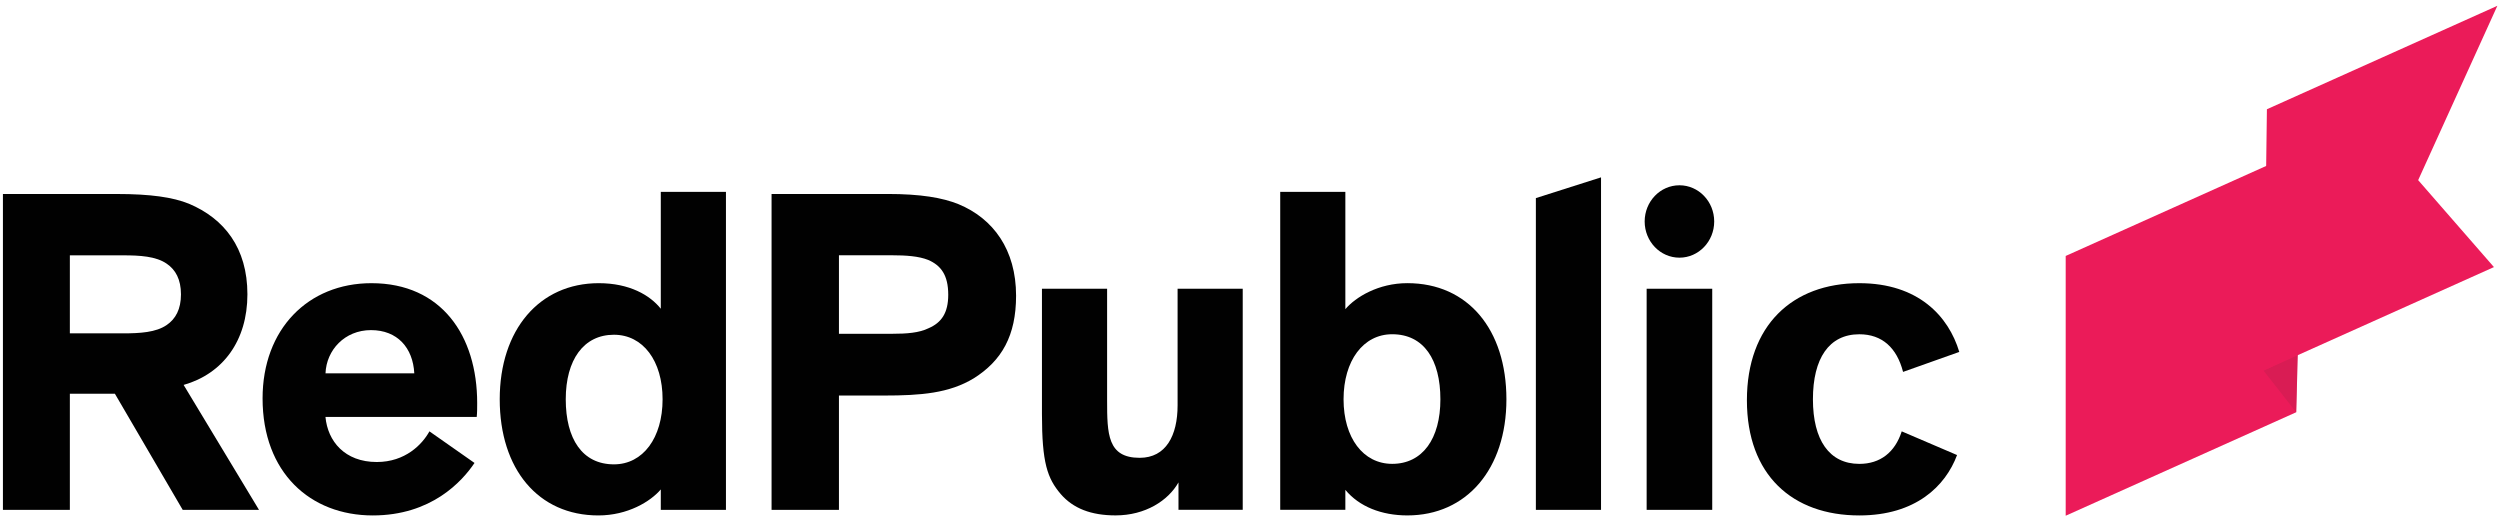 <?xml version="1.0" encoding="UTF-8"?><svg id="a" xmlns="http://www.w3.org/2000/svg" viewBox="0 0 1101.59 234.16"><defs><style>.b{fill:#010101;}.c{fill:#eb1b59;}.d{fill:#d91c54;}</style></defs><path class="b" d="M30.78,173.5v51.17H1.29V85.48H51.42c14.94,0,24.77,1.43,31.85,4.3,15.53,6.55,25.75,19.45,25.75,39.91s-10.81,35-28.11,39.92l33.22,55.06h-33.62l-29.88-51.17H30.78Zm0-26.61h23.4c7.47,0,14.55-.41,19.27-3.68,3.93-2.66,6.29-6.96,6.29-13.51s-2.36-10.85-6.29-13.51c-4.72-3.27-11.8-3.68-19.27-3.68H30.78v34.39Z"/><path class="b" d="M209.09,203.99c-5.5,8.19-19.07,23.13-44.83,23.13-27.52,0-48.56-18.83-48.56-51.58,0-30.5,20.05-50.76,47.97-50.76,30.87,0,46.59,23.13,46.59,52.81,0,2.05,0,4.3-.2,6.14h-66.65c.98,10.64,8.45,19.85,22.61,19.85,12.58,0,20.05-7.78,23.2-13.51l19.86,13.92Zm-65.66-39.5h39.12c-.59-11.26-7.47-19.03-19.07-19.03s-19.66,8.8-20.05,19.03Z"/><path class="b" d="M291.17,136.04v-51.49h28.71V224.67h-28.71v-9.01c-4.52,5.32-14.55,11.46-27.52,11.46-26.54,0-43.45-20.47-43.45-51.17s17.5-51.17,43.64-51.17c13.57,0,22.61,5.32,27.33,11.26Zm-20.64,11.46c-13.37,0-21.24,11.05-21.24,28.45s7.27,28.66,21.24,28.66c12.78,0,21.43-11.67,21.43-28.66s-8.65-28.45-21.43-28.45Z"/><path class="b" d="M369.67,174.31v50.35h-29.69V85.47h51.12c14.55,0,24.18,1.64,31.26,4.5,15.33,6.35,25.36,20.06,25.36,40.32,0,17.6-6.29,28.66-18.68,36.43-10.81,6.55-23.2,7.57-39.52,7.57h-19.86Zm0-61.82v34.59h23.39c6.49,0,11.99-.41,16.12-2.46,5.7-2.46,8.65-6.75,8.65-14.74,0-8.6-3.15-12.9-8.85-15.35-4.13-1.64-9.63-2.05-16.12-2.05h-23.2Z"/><path class="b" d="M459.12,127.23h28.71v49.12c0,14.94,.19,25.38,14.35,25.38,11.6,0,16.71-9.83,16.71-23.13v-51.38h28.7v97.43h-28.31v-12.08c-4.52,7.98-14.55,14.53-27.72,14.53-10.81,0-18.68-3.07-24.18-9.42-5.9-6.96-8.26-13.72-8.26-35.21v-55.26Z"/><path class="b" d="M592.81,215.85v8.8h-28.7V84.53h28.7v51.7c4.52-5.32,14.55-11.46,27.33-11.46,26.74,0,43.64,20.47,43.64,51.17s-17.5,51.17-43.64,51.17c-11.4,0-21.23-3.89-27.33-11.26Zm20.64-11.46c13.37,0,21.24-11.05,21.24-28.45s-7.28-28.66-21.24-28.66c-12.78,0-21.43,11.67-21.43,28.66s8.65,28.45,21.43,28.45Z"/><path class="b" d="M705.47,224.66h-28.71V87.29l28.71-9.14V224.66Z"/><rect class="b" x="725.57" y="127.23" width="28.9" height="97.43"/><path class="b" d="M862.35,200.51c-5.11,13.71-18.28,26.61-43.06,26.61-29.49,0-49.54-17.81-49.54-50.76s20.05-51.58,49.54-51.58c25.95,0,39.32,14.53,44.04,30.29l-24.77,8.8c-2.75-10.65-9.24-16.58-19.27-16.58-13.37,0-20.45,10.64-20.45,28.66s7.27,28.45,20.45,28.45c9.24,0,15.73-5.12,18.68-14.33l24.38,10.44Z"/><polygon class="c" points="1011.77 181.66 910.22 227.25 910.22 112.78 1013.27 66.52 1011.77 181.66"/><polyline class="d" points="997.38 163.28 1011.77 181.66 1012.51 156.17 997.38 163.28"/><polygon class="c" points="1098.92 117.69 997.38 163.28 998.88 48.14 1100.43 2.55 1065.53 79.38 1098.92 117.69"/><ellipse class="b" cx="740.02" cy="97.59" rx="15.32" ry="15.95"/></svg>